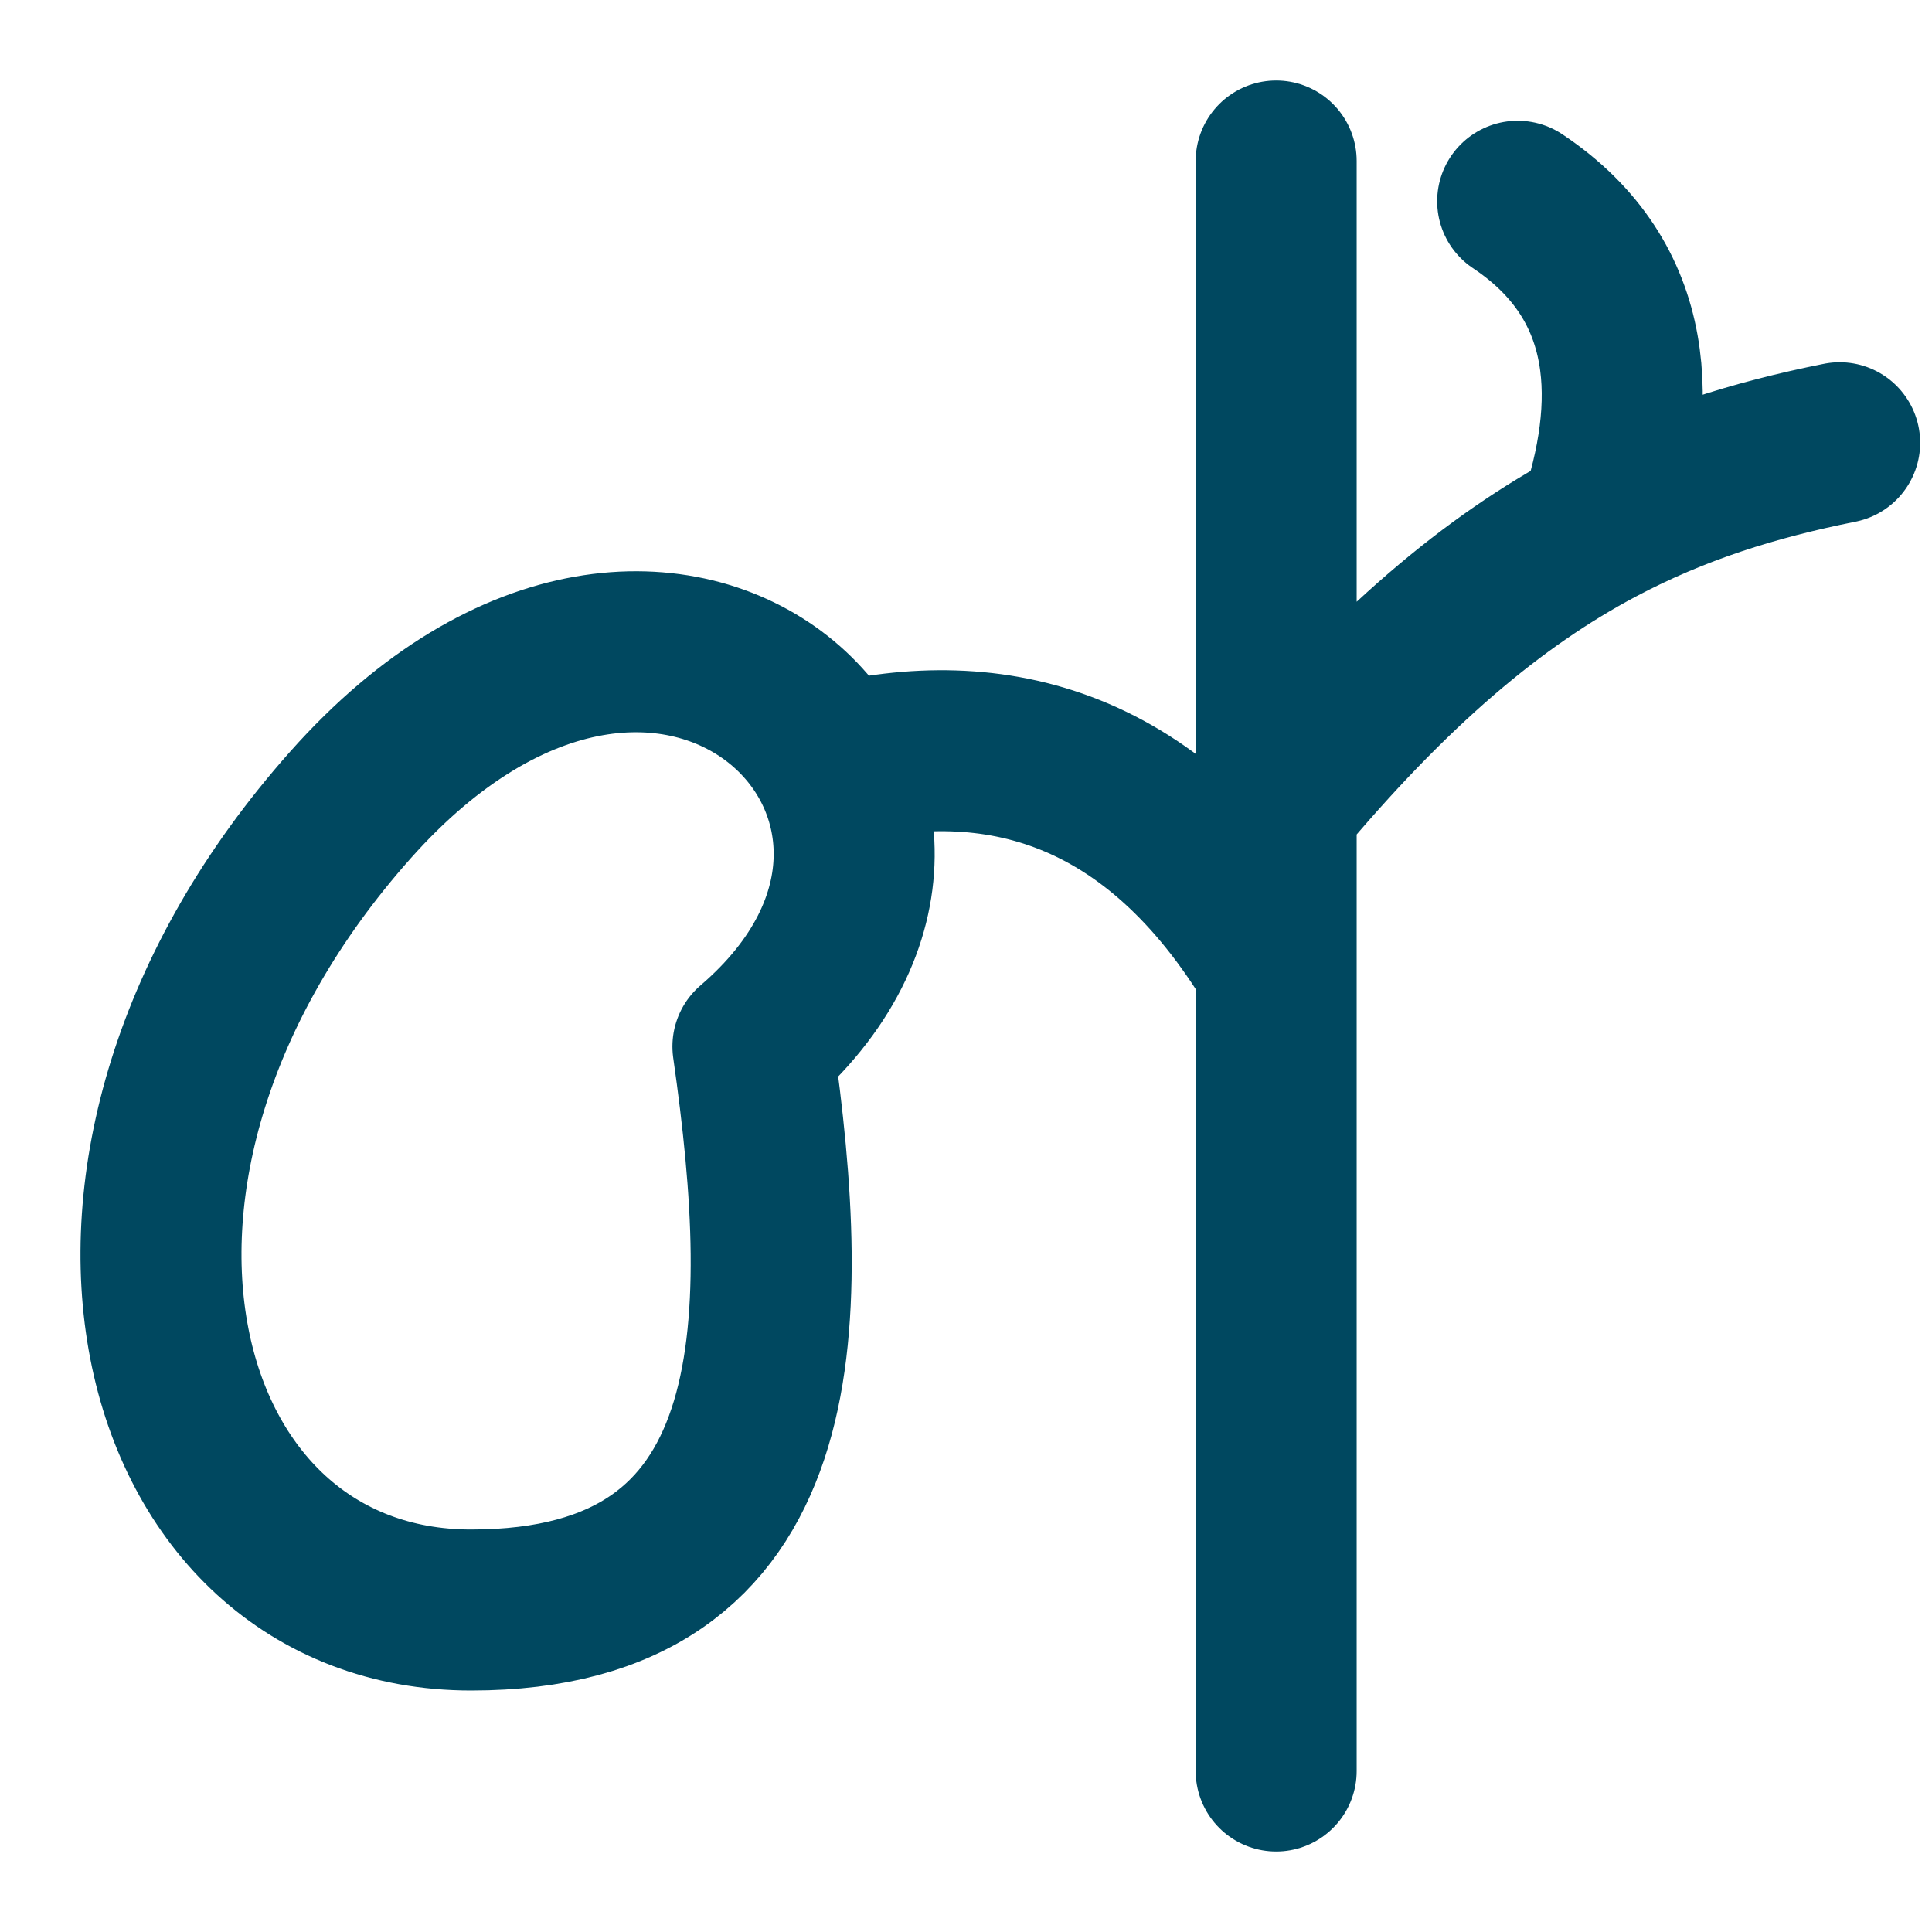 <svg width="24" height="24" viewBox="0 0 24 24" fill="none" xmlns="http://www.w3.org/2000/svg">
<path d="M15.853 12V22M15.853 12C14.353 9.5 12.353 9 10.353 9.5M15.853 12V10M15.853 2V10M15.853 10C17.288 8.278 18.558 7.215 19.853 6.527M22.853 5.5C21.788 5.713 20.814 6.017 19.853 6.527M19.853 6.527C20.353 5.054 20.353 3.5 18.853 2.5M9.353 13C9.853 16.5 9.853 20 5.853 20C1.853 20 0.353 14.5 4.353 10C8.353 5.5 12.853 10 9.353 13Z" stroke="#004860" stroke-width="2" stroke-linecap="round" stroke-linejoin="round"/>
</svg>
